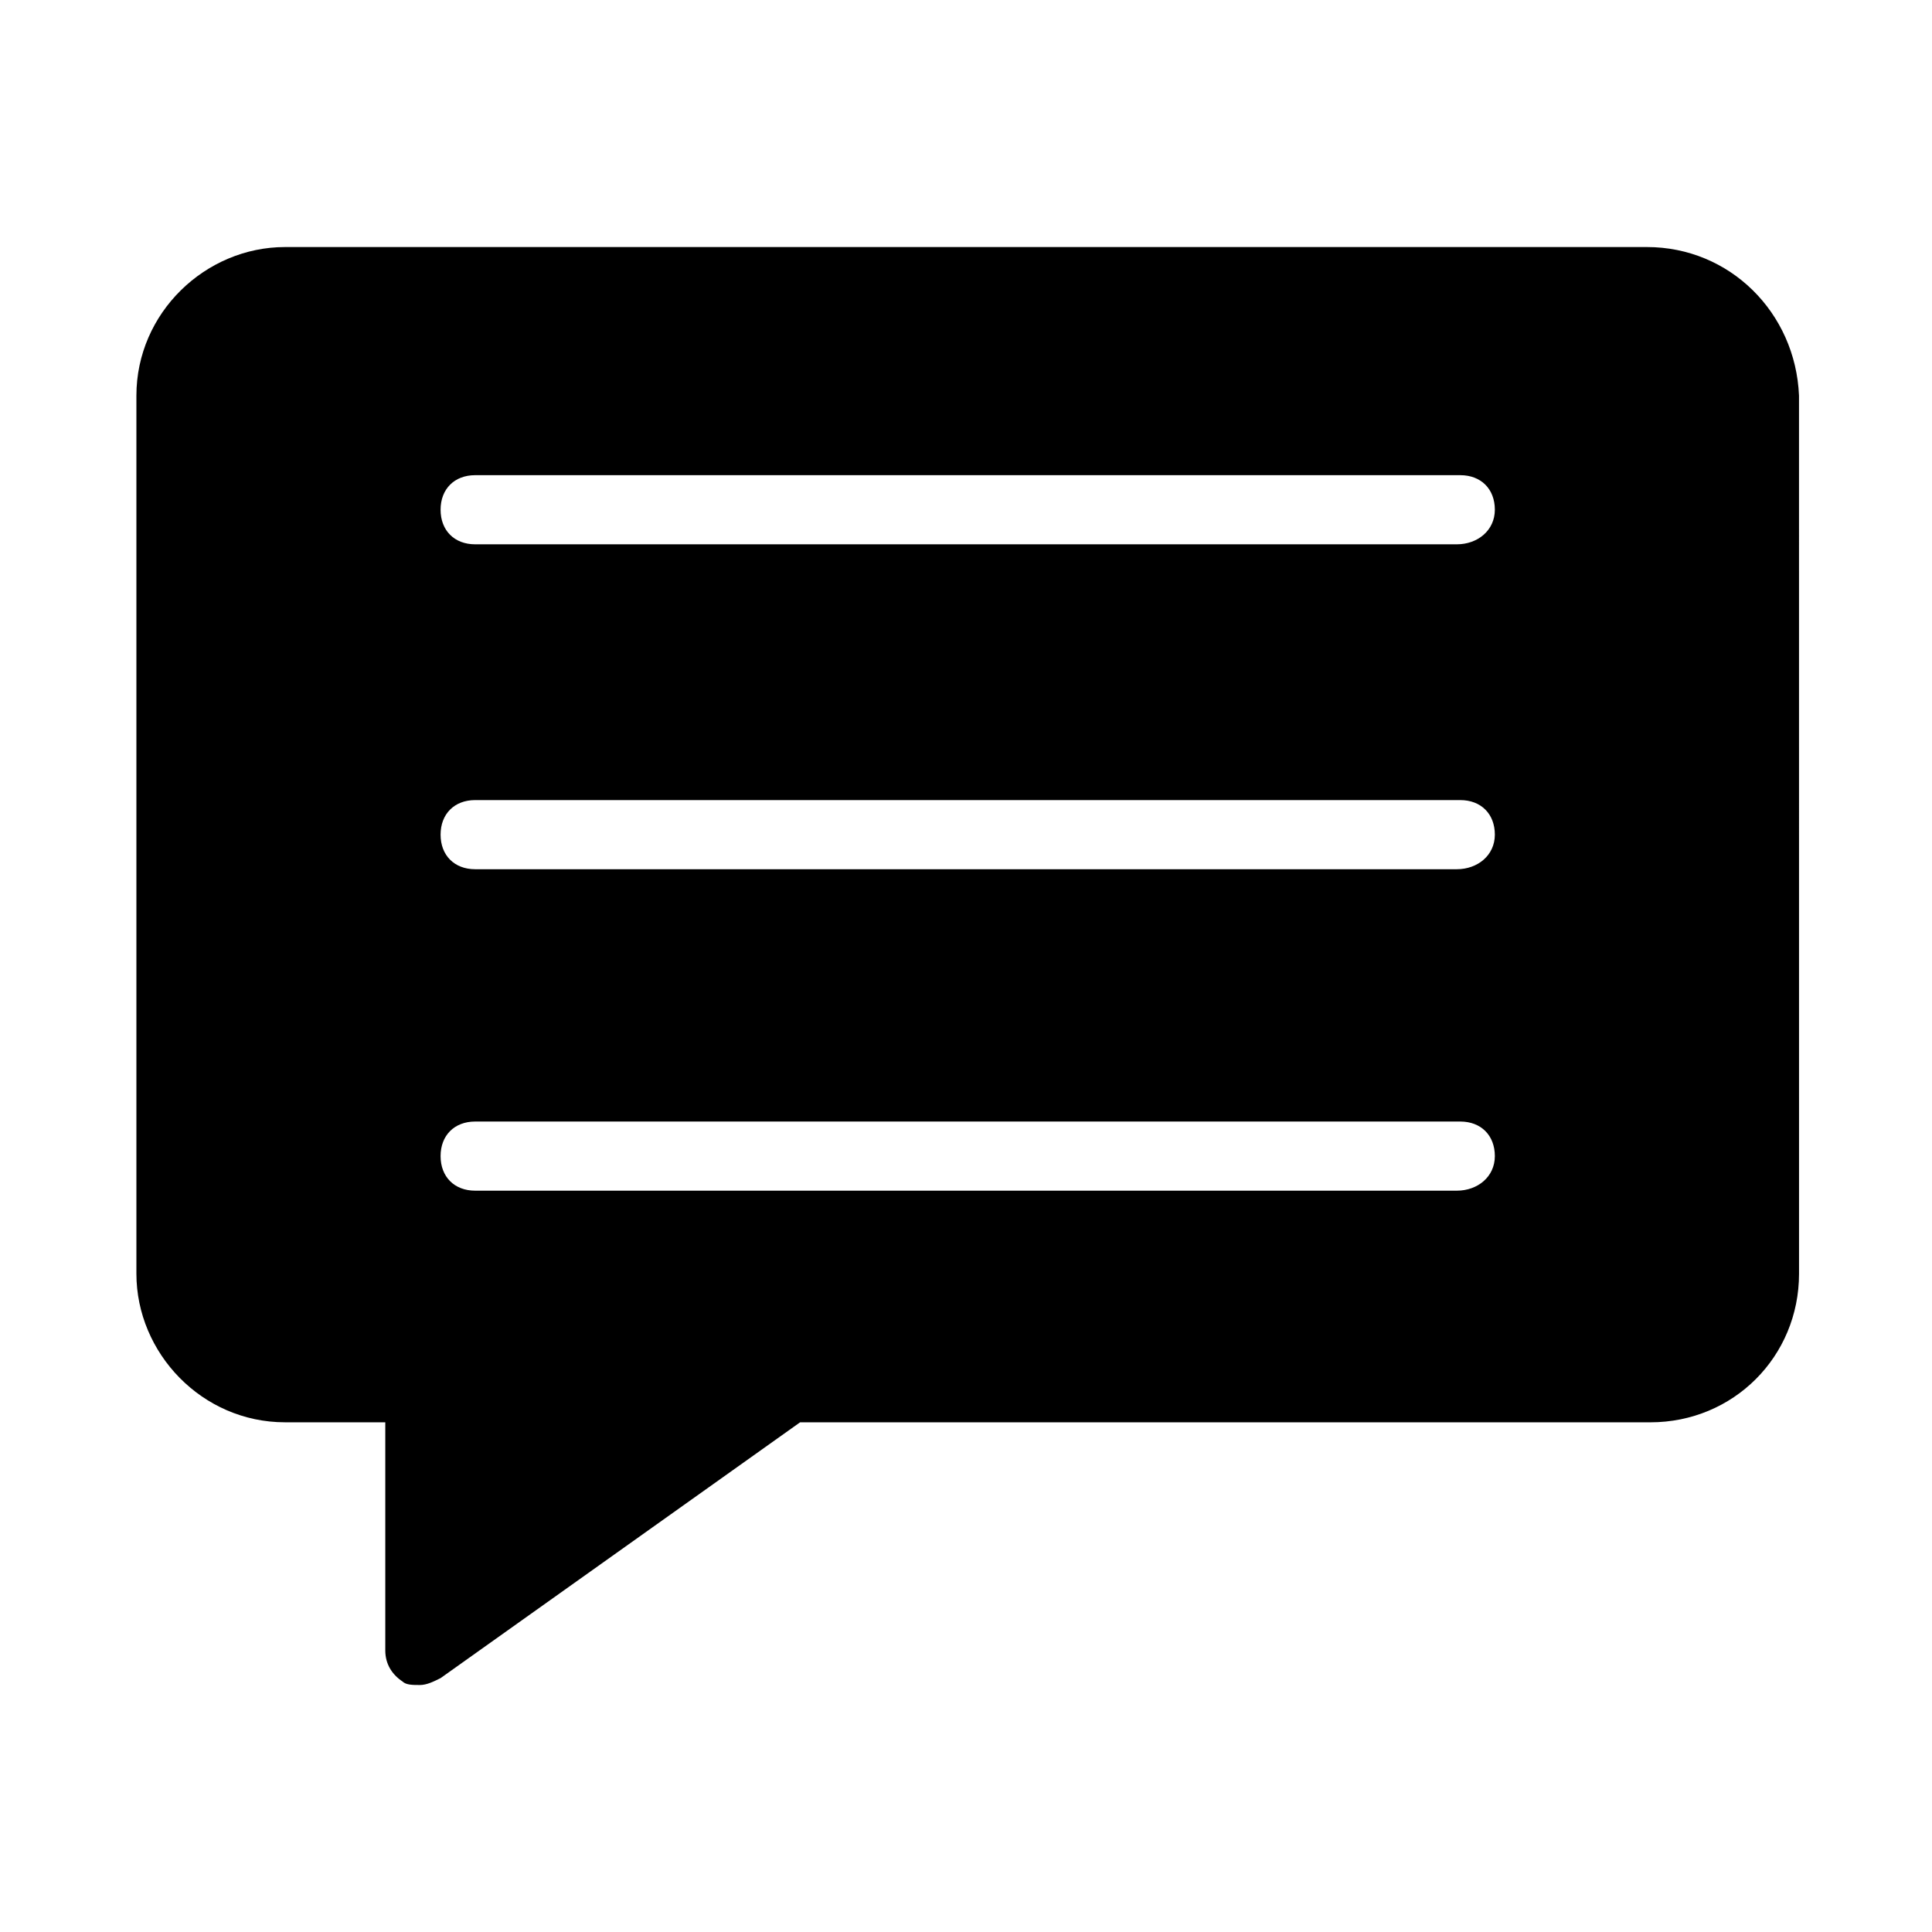 <?xml version="1.0" encoding="UTF-8"?>
<!-- Uploaded to: SVG Repo, www.svgrepo.com, Generator: SVG Repo Mixer Tools -->
<svg fill="#000000" width="800px" height="800px" version="1.1" viewBox="144 144 512 512" xmlns="http://www.w3.org/2000/svg">
 <path d="m580.45 209.47h-360.91c-21.07 0-39.391 17.406-39.391 39.391v232.67c0 21.07 17.406 39.391 39.391 39.391h26.566v60.457c0 3.664 1.832 6.414 4.582 8.246 0.918 0.918 2.75 0.918 4.582 0.918 1.832 0 3.664-0.918 5.496-1.832l95.266-67.785h225.34c21.984 0 39.391-17.406 39.391-39.391l-0.008-232.68c-0.914-21.984-18.32-39.387-40.305-39.387zm-50.379 250.07h-260.15c-5.496 0-9.16-3.664-9.16-9.16s3.664-9.16 9.16-9.16h261.07c5.496 0 9.16 3.664 9.16 9.16-0.004 5.496-4.582 9.16-10.078 9.16zm0-85.188h-260.15c-5.496 0-9.16-3.664-9.16-9.16s3.664-9.16 9.16-9.16h261.07c5.496 0 9.16 3.664 9.16 9.16-0.004 5.496-4.582 9.16-10.078 9.16zm0-86.105h-260.15c-5.496 0-9.16-3.664-9.16-9.16 0-5.496 3.664-9.16 9.16-9.16h261.07c5.496 0 9.16 3.664 9.16 9.16-0.004 5.496-4.582 9.16-10.078 9.16z"/>
</svg>